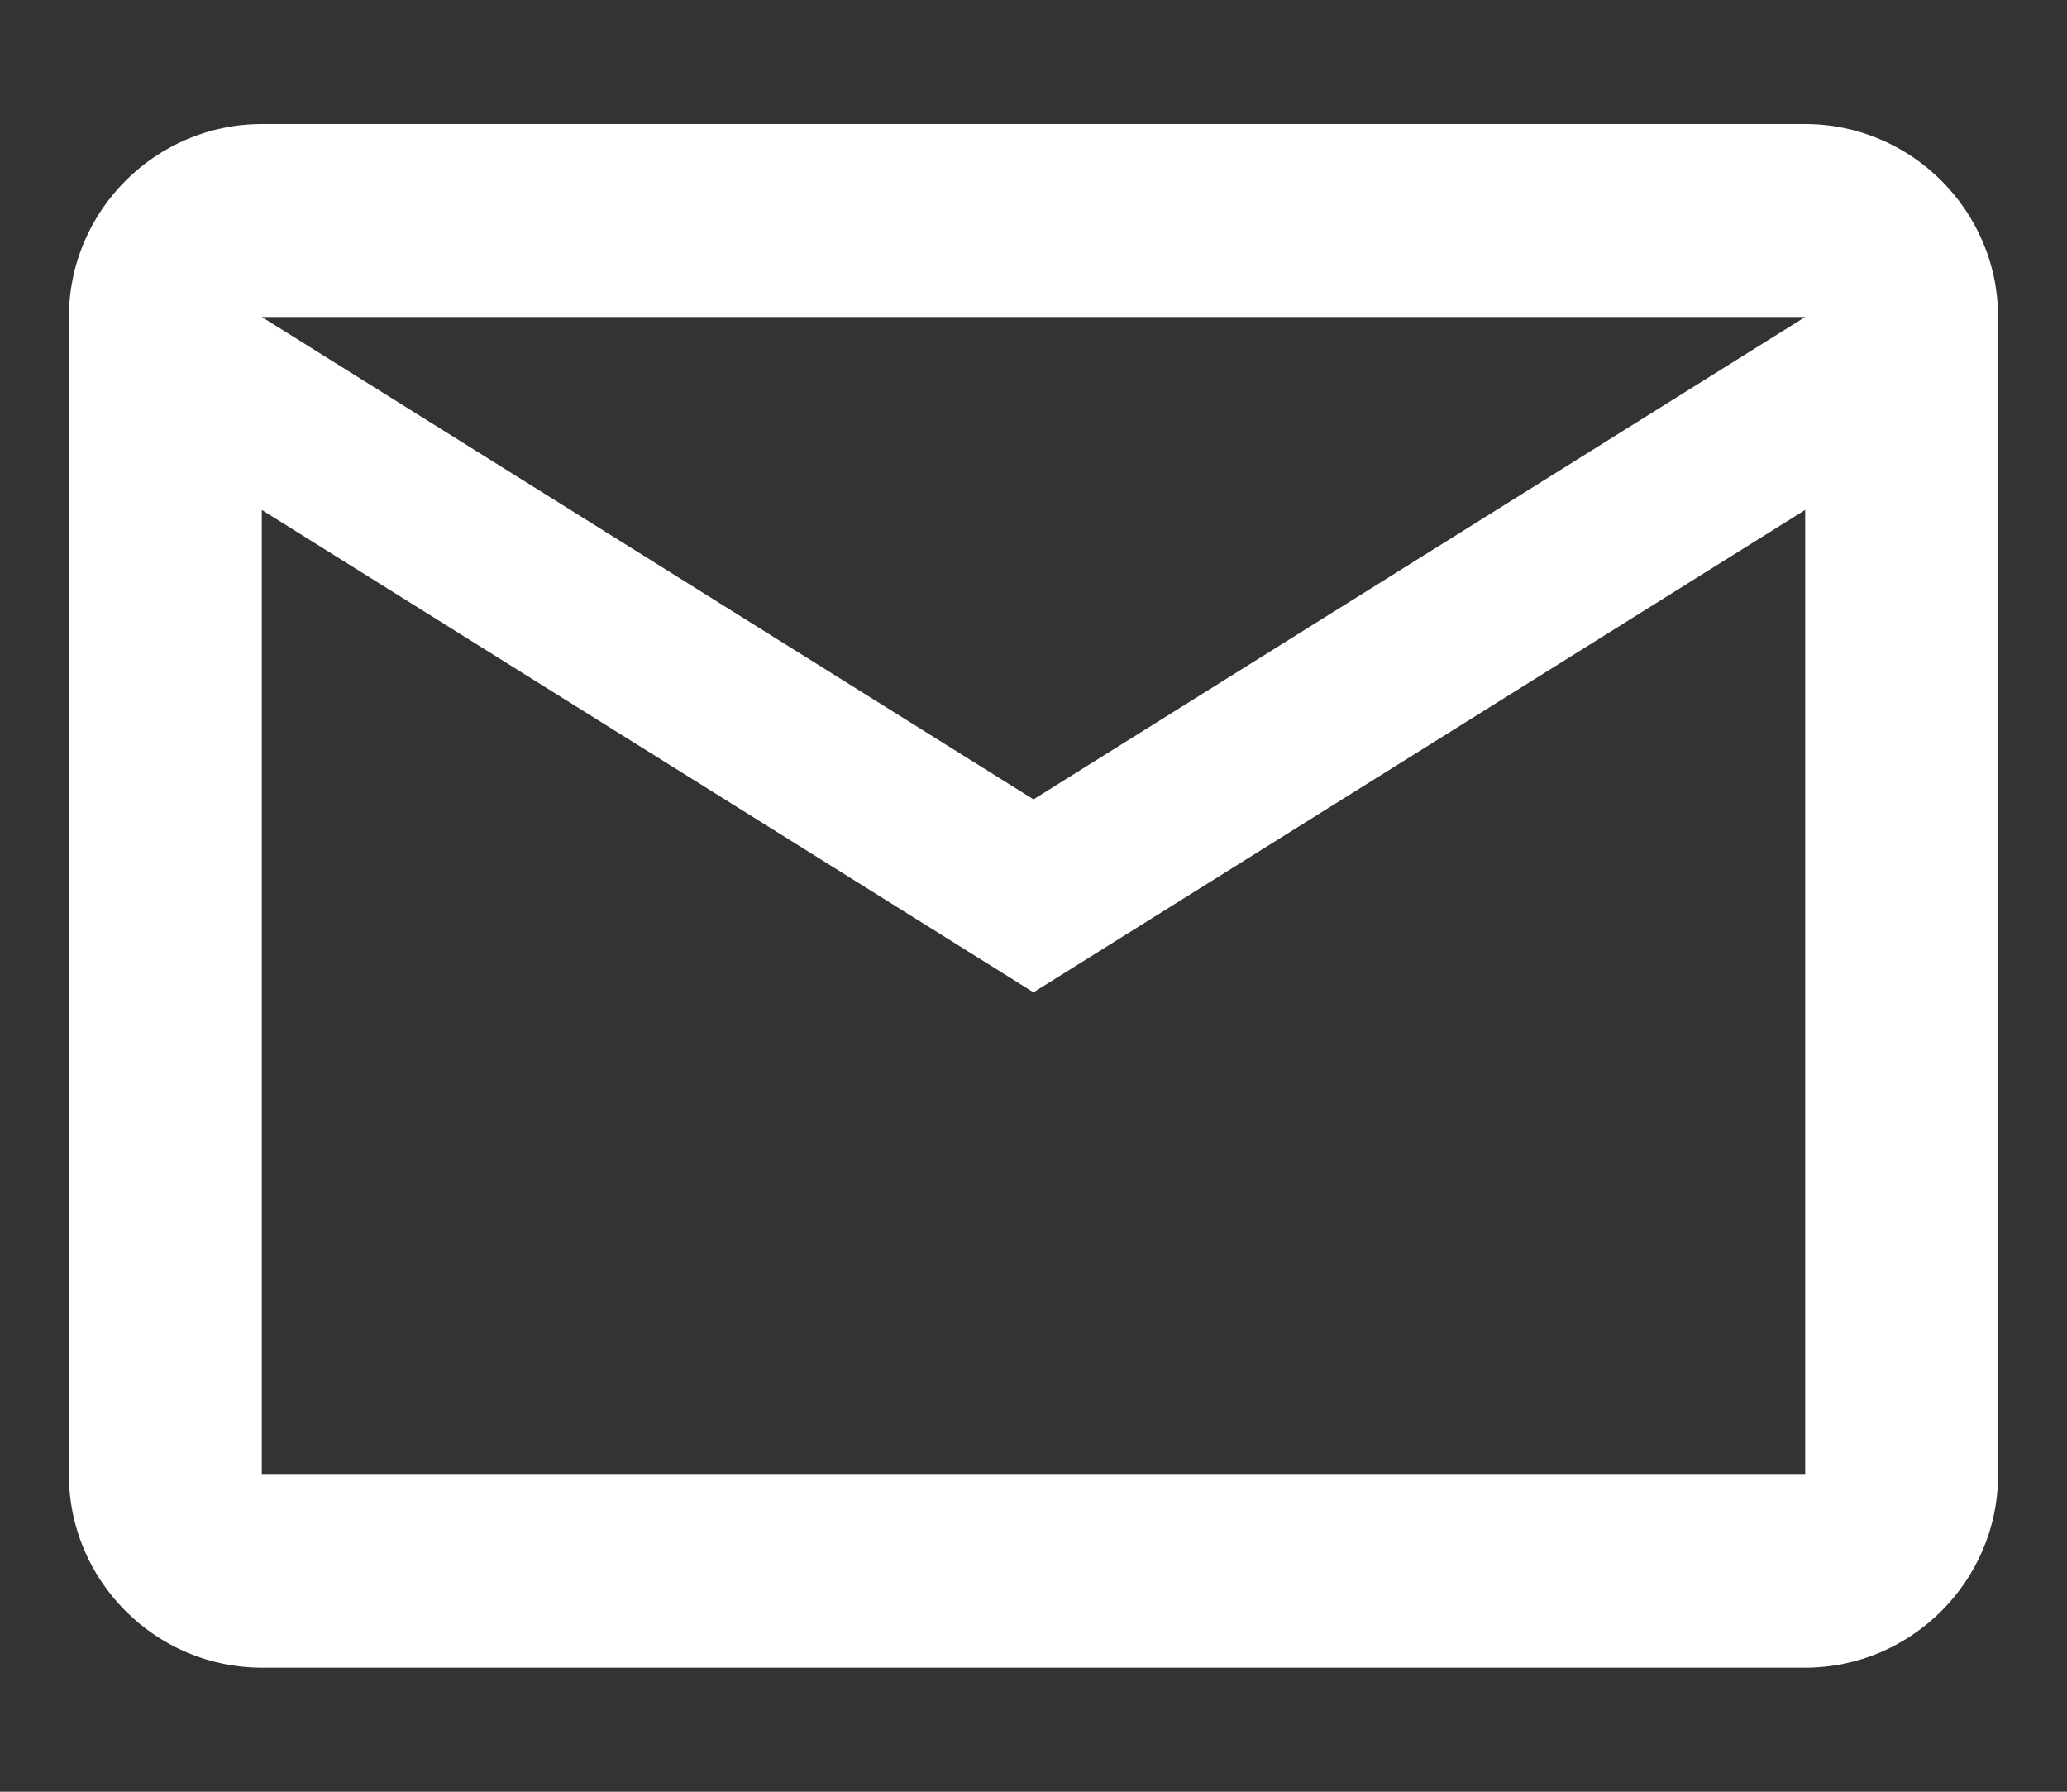 <svg width="15" height="13" viewBox="0 0 15 13" fill="none" xmlns="http://www.w3.org/2000/svg">
<rect x="0" y="0" width="15" height="13" fill="#333333" stroke="none"/>
<path d="M14.5 2.3C14.5 1.53 13.87 0.9 13.1 0.9H1.9C1.13 0.9 0.5 1.53 0.5 2.3V10.7C0.5 11.47 1.13 12.1 1.9 12.1H13.1C13.87 12.1 14.5 11.47 14.5 10.7V2.3ZM13.1 2.3L7.5 5.8L1.9 2.3H13.1ZM13.1 10.7H1.9V3.7L7.5 7.2L13.1 3.7V10.7Z" fill="white"/>
</svg>

